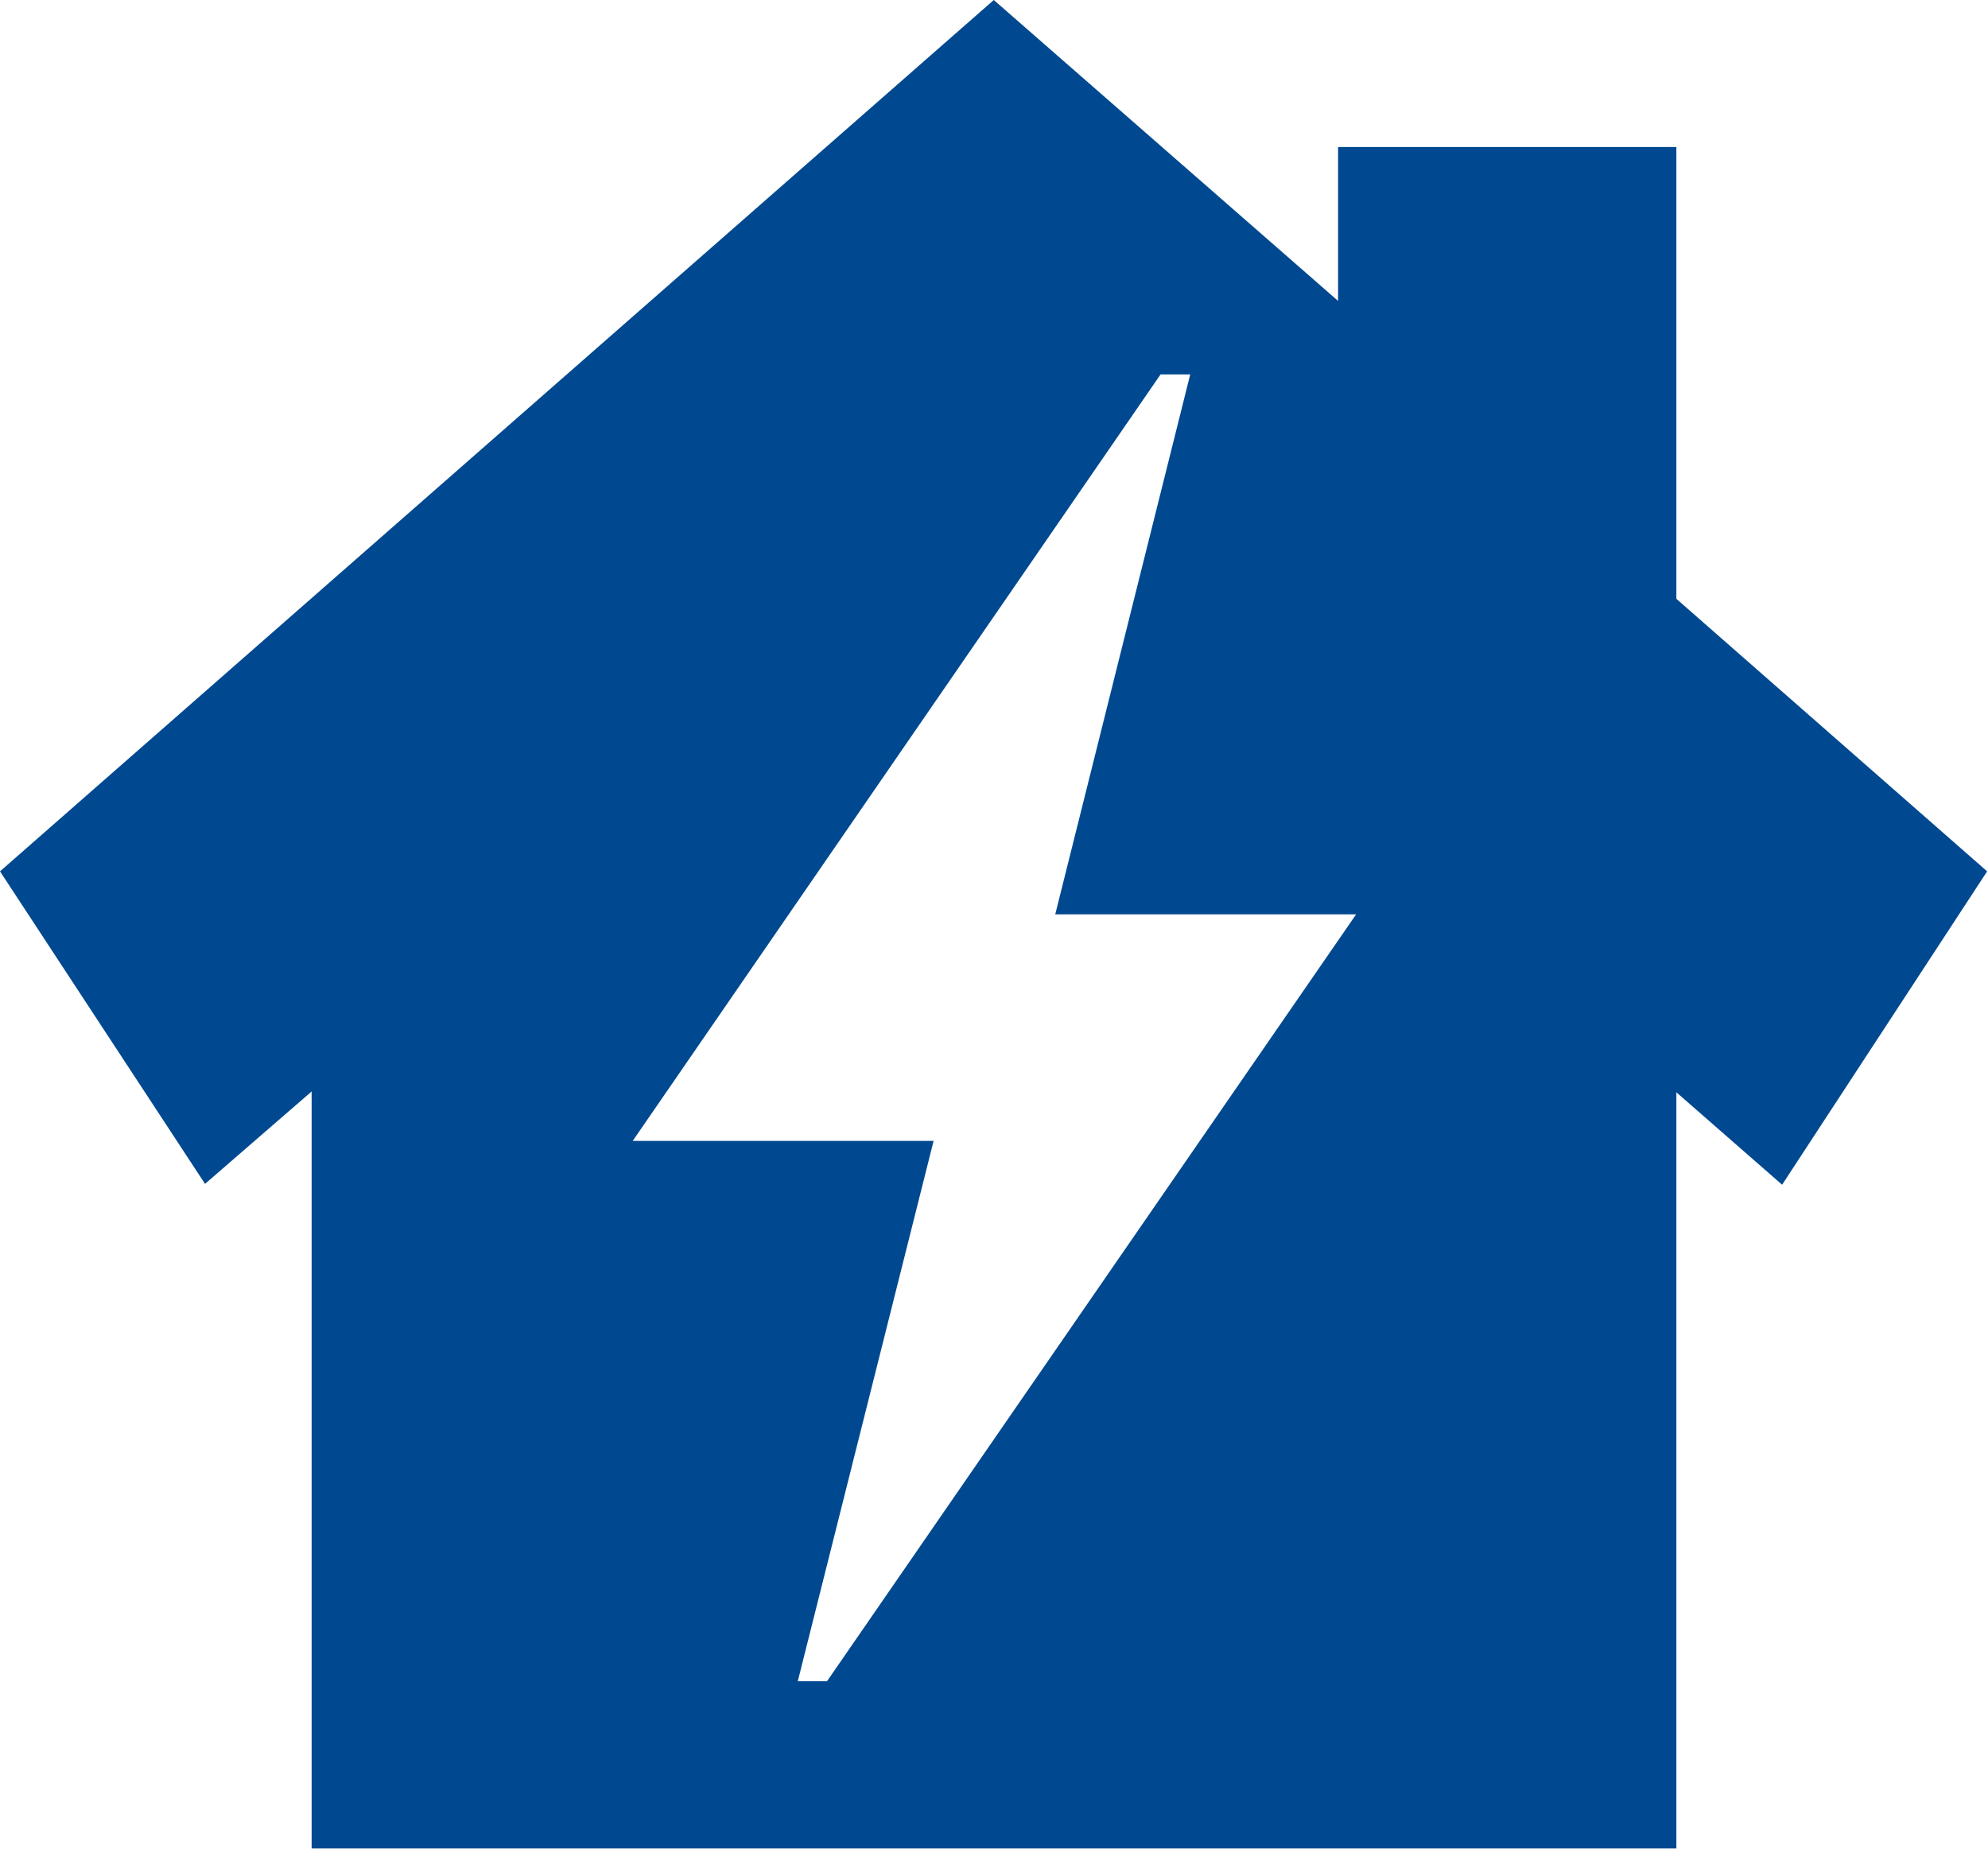 <svg id="Layer_1" data-name="Layer 1" xmlns="http://www.w3.org/2000/svg" viewBox="0 0 46.25 43.01"><defs><style>.cls-1{fill:#004990;fill-rule:evenodd;}</style></defs><path class="cls-1" d="M27.69,8.71H27L14.72,26.54h7L18.56,39.11h.68L31.55,21.27h-7ZM31.13,7c0-1.19,0-2.39,0-3.58H39V13.93l7.23,6.34-4.77,7.29L39,25.41V43h0v0L7.25,43V25.39L4.77,27.54,0,20.27H0L23.12,0Z"/></svg>